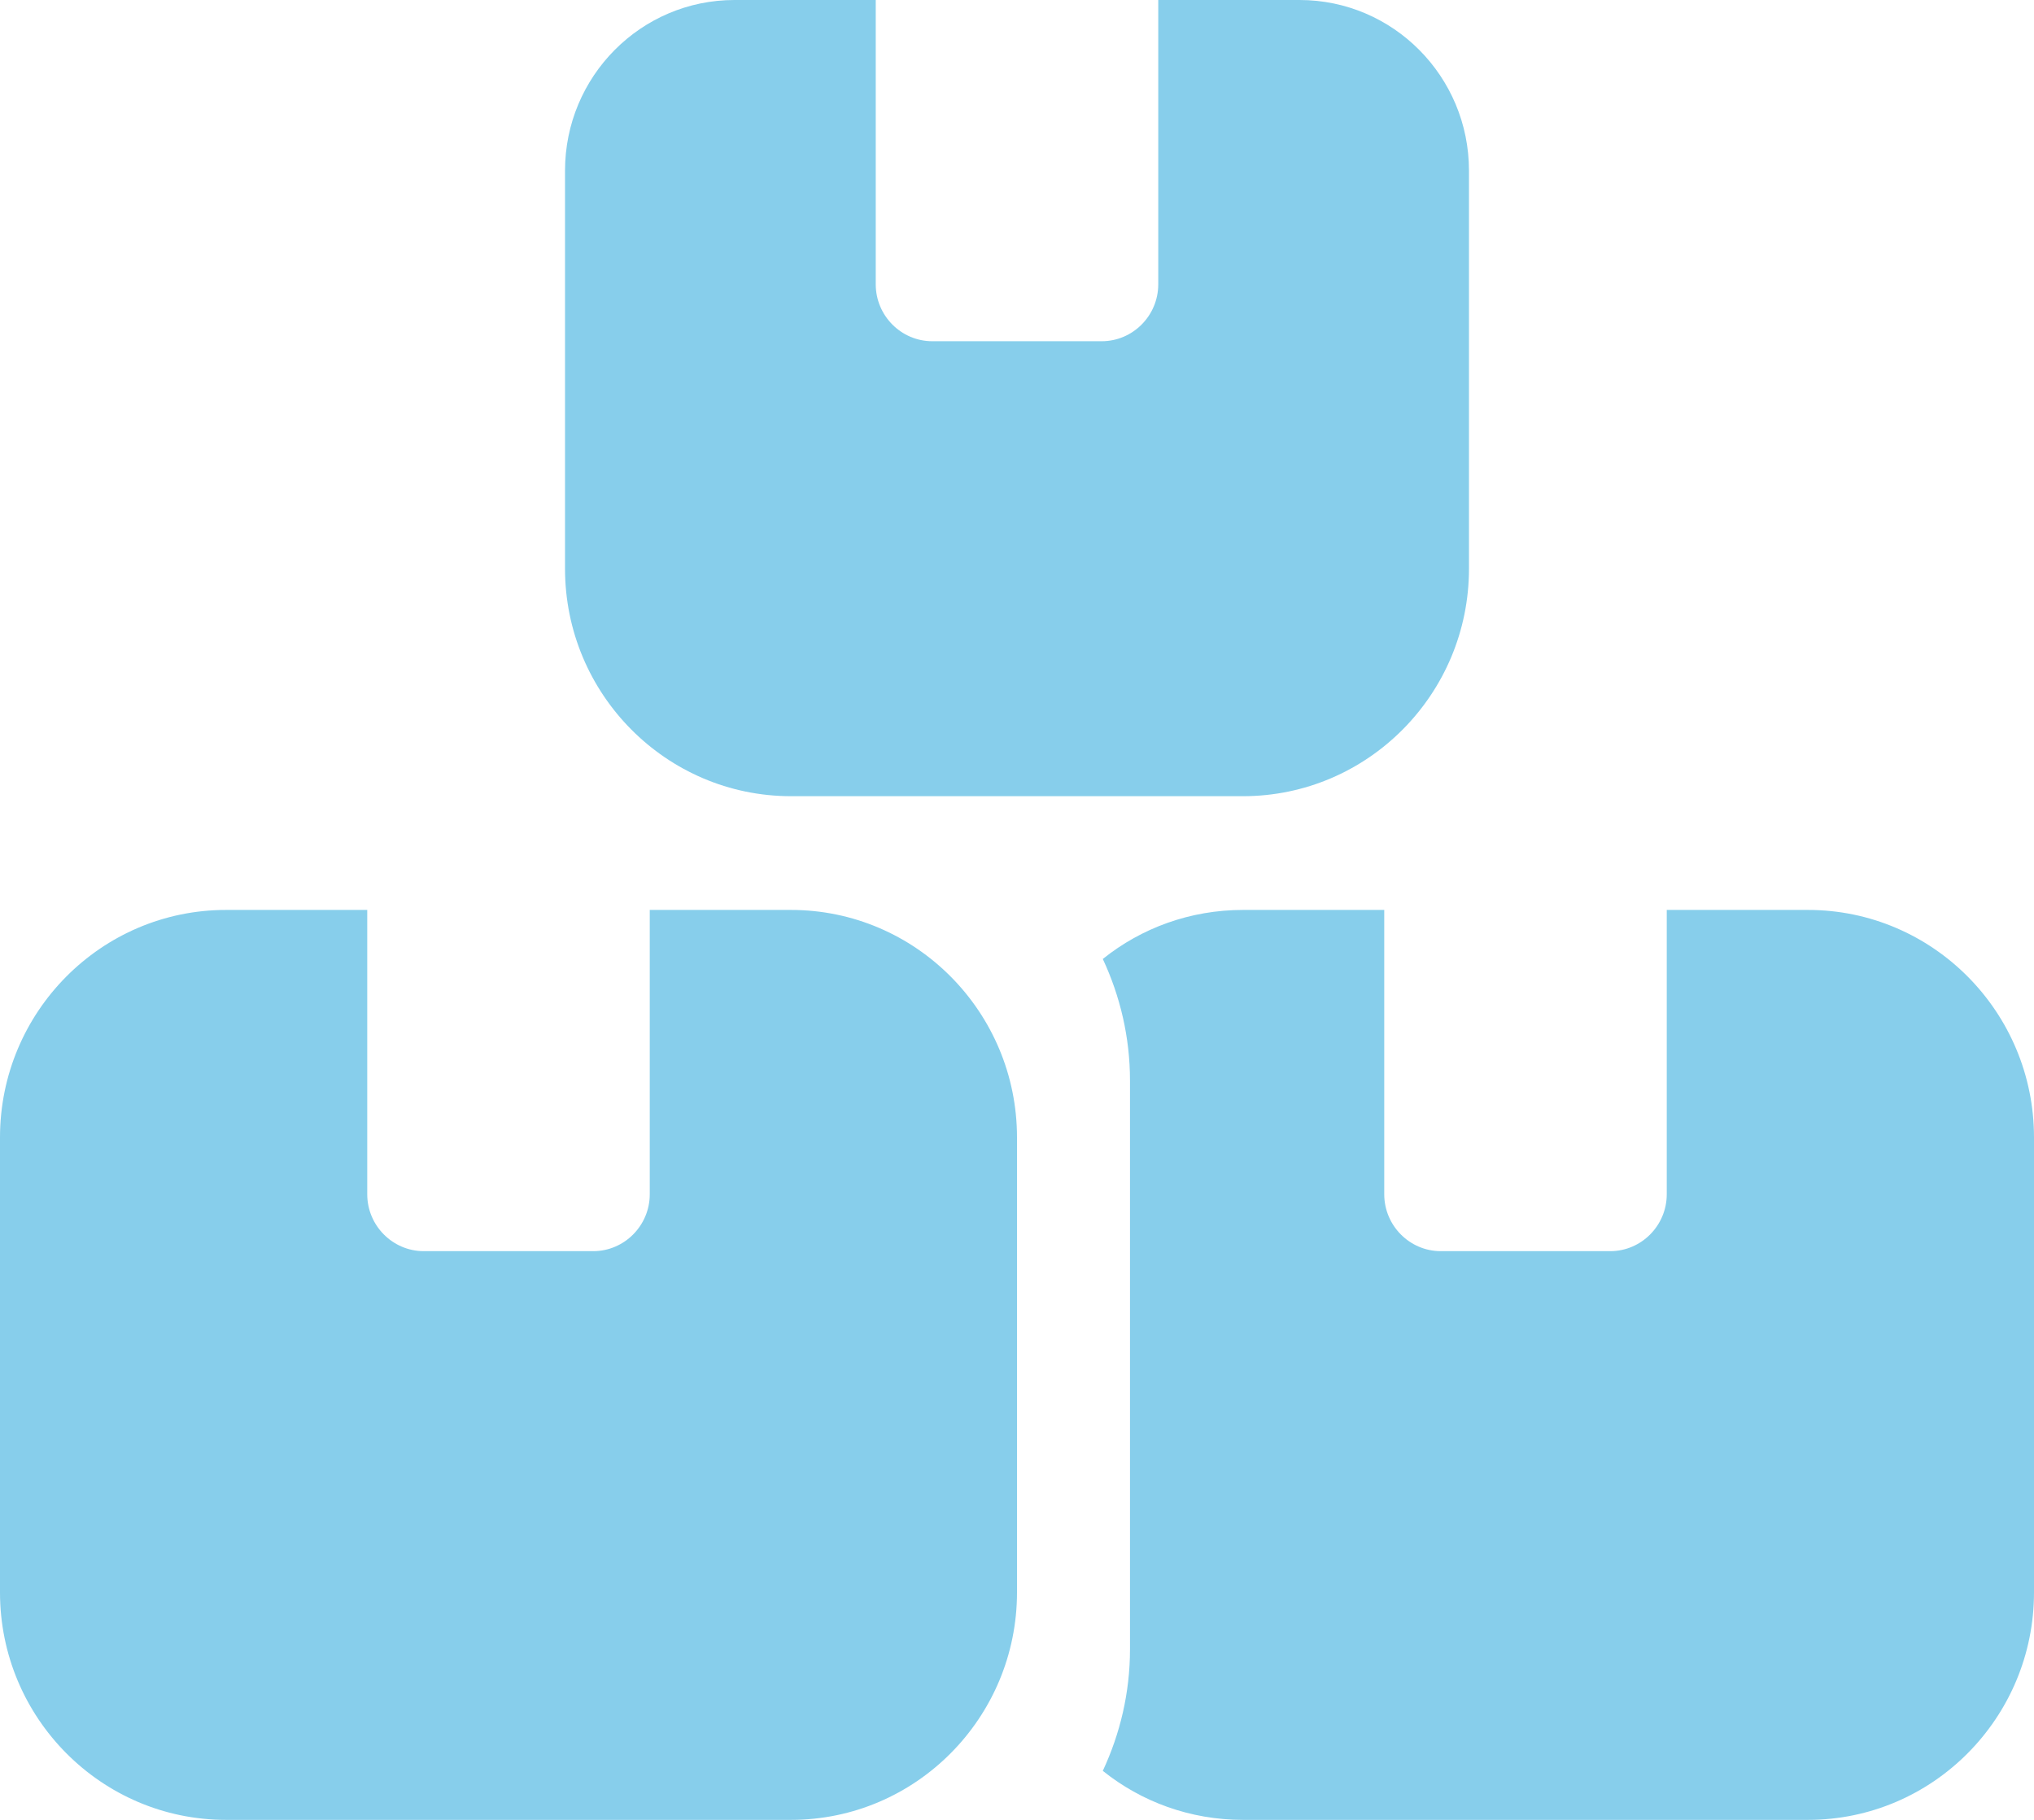 <svg width="38" height="34" viewBox="0 0 38 34" fill="none" xmlns="http://www.w3.org/2000/svg">
<g clip-path="url(#clip0_550_8)">
<path d="M16.361 0H13.722C11.974 0 10.556 1.428 10.556 3.188V10.625C10.556 12.969 12.449 14.875 14.778 14.875H23.222C25.551 14.875 27.444 12.969 27.444 10.625V3.188C27.444 1.428 26.026 0 24.278 0H21.639V5.312C21.639 5.897 21.164 6.375 20.583 6.375H17.417C16.836 6.375 16.361 5.897 16.361 5.312V0ZM4.222 17C1.893 17 0 18.906 0 21.25V29.75C0 32.094 1.893 34 4.222 34H14.778C17.107 34 19 32.094 19 29.75V21.25C19 18.906 17.107 17 14.778 17H12.139V22.312C12.139 22.897 11.664 23.375 11.083 23.375H7.917C7.336 23.375 6.861 22.897 6.861 22.312V17H4.222ZM23.222 34H33.778C36.107 34 38 32.094 38 29.75V21.25C38 18.906 36.107 17 33.778 17H31.139V22.312C31.139 22.897 30.664 23.375 30.083 23.375H26.917C26.336 23.375 25.861 22.897 25.861 22.312V17H23.222C22.233 17 21.322 17.339 20.603 17.916C20.926 18.607 21.111 19.377 21.111 20.188V30.812C21.111 31.623 20.926 32.393 20.603 33.084C21.322 33.661 22.233 34 23.222 34Z" fill="#87CEEB"/>
</g>
<defs>
<clipPath id="clip0_550_8">
<rect width="38" height="34" fill="white"/>
</clipPath>
</defs>
</svg>
